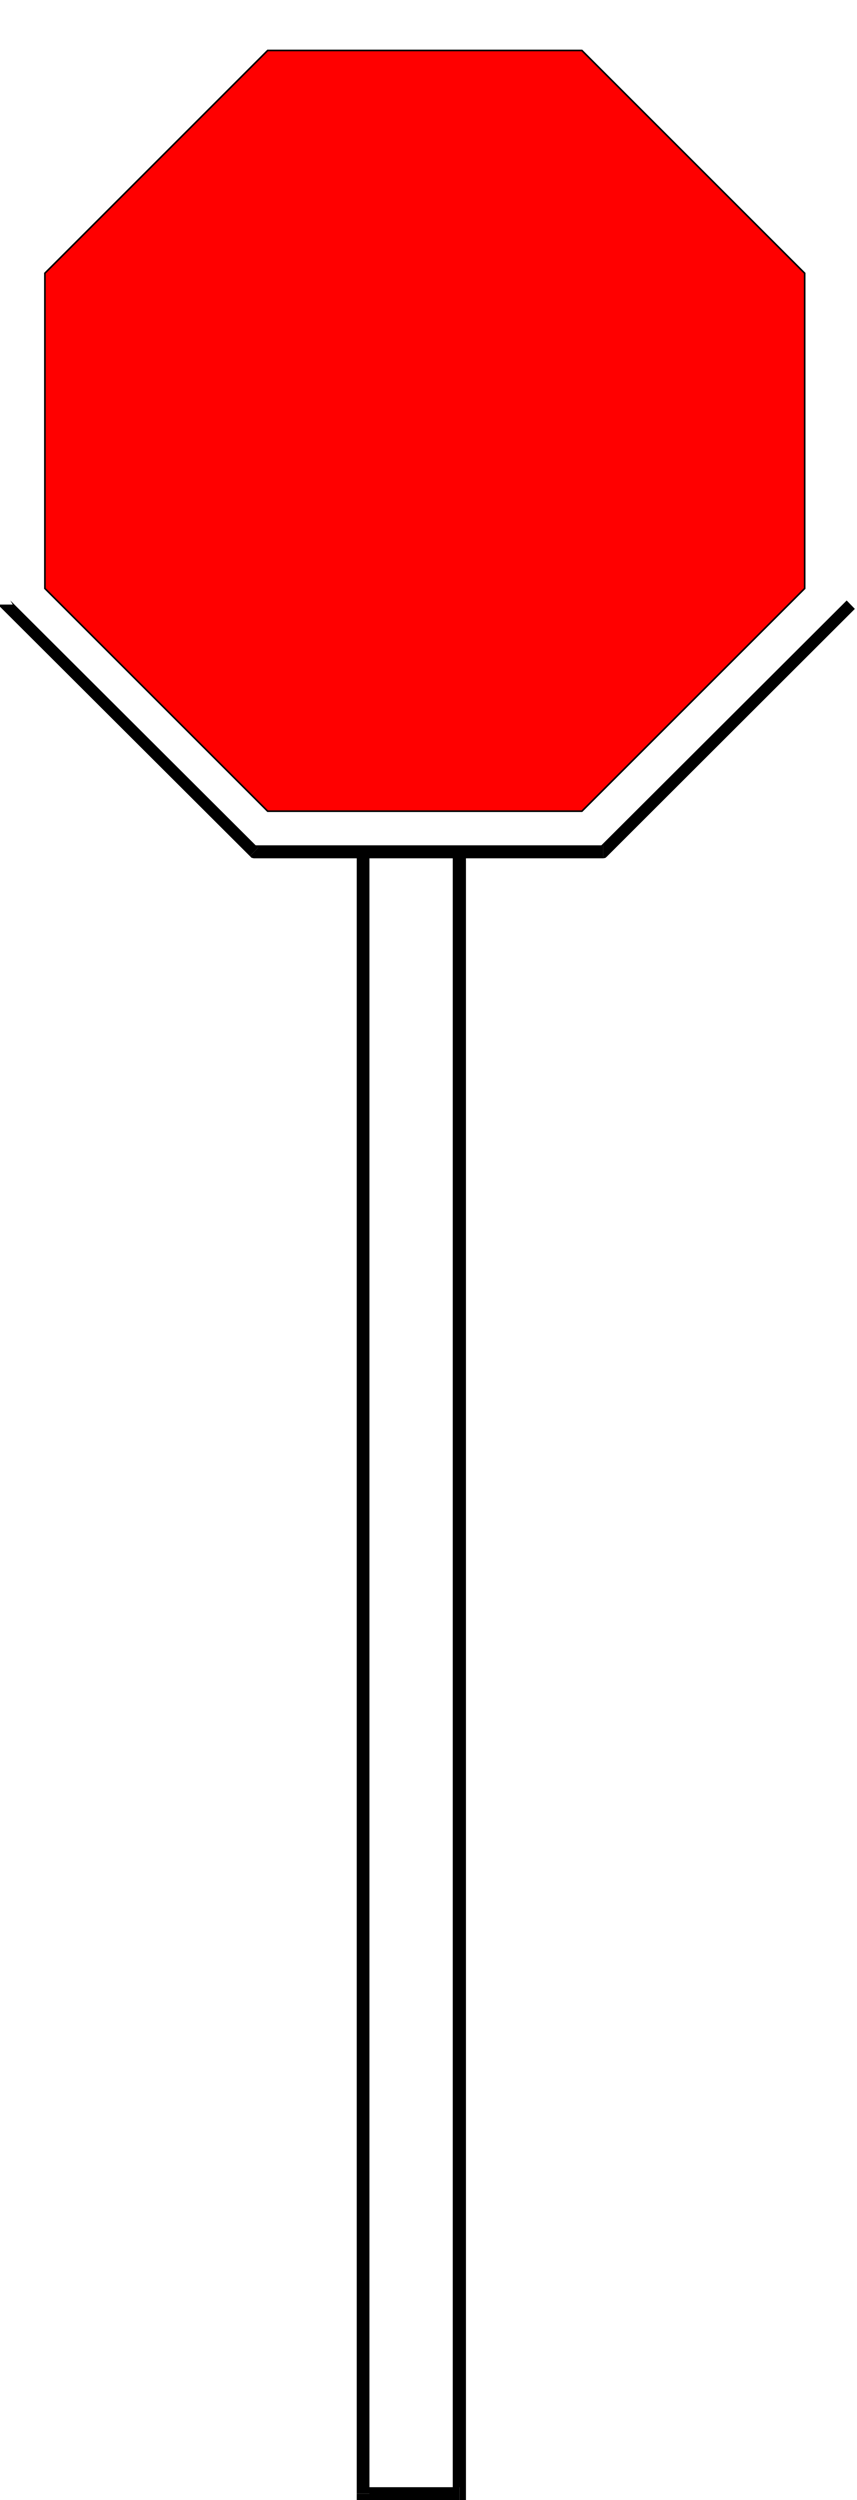 <svg xmlns="http://www.w3.org/2000/svg" width="357" height="1040.504"><path fill="#fff" fill-rule="evenodd" d="M0 1040.504h357V0H0v1040.504"/><path fill="#fff" fill-rule="evenodd" d="M151.2 528.004v-175.7h40.198v175.7H151.2m0 0v509.8h40.198v-509.8H151.2"/><path fill-rule="evenodd" d="m194.102 352.305-2.704-2.801H151.2v5.402h40.2l-2.797-2.601h5.5v-2.801h-2.704l2.704 2.8"/><path fill-rule="evenodd" d="m191.398 1040.504 2.704-2.7v-685.5h-5.5v685.5l2.796-2.699v5.399h2.704v-2.7l-2.704 2.7"/><path fill-rule="evenodd" d="m148.602 1037.805 2.597 2.699h40.2v-5.398h-40.2l2.7 2.699h-5.297v2.699h2.597l-2.597-2.7"/><path fill-rule="evenodd" d="m151.2 349.504-2.598 2.8v685.5h5.296v-685.5l-2.699 2.602v-5.402h-2.597v2.8l2.597-2.8"/><path fill="#fff" fill-rule="evenodd" d="M105.7 2.7h145.6l103.2 103.206v145.7L251.3 354.503H105.7L2.601 251.605V105.906L105.699 2.7"/><path fill-rule="evenodd" d="m251.3 357.207 1.7-.902 103.102-102.899-3.403-3.5L249.5 352.805l1.8-1v5.402l.9-.203.8-.7-1.7.903"/><path fill-rule="evenodd" d="M251.3 357.207v-5.402 5.402l.9-.203.8-.7-1.7.903"/><path fill-rule="evenodd" d="m104.102 356.305 1.597.902h145.602v-5.402H105.699l1.801 1-3.398 3.5.699.699.898.203-1.597-.902"/><path fill-rule="evenodd" d="m0 251.605.898 1.801 103.204 102.899 3.398-3.5L4.3 249.906l1 1.7H0v.898l.898.902-.898-1.8"/><path fill="red" fill-rule="evenodd" d="M111.5 21h130.898l92.801 92.707v131.2l-92.8 92.698H111.5l-92.8-92.699V113.707L111.5 21"/><path fill="none" stroke="#000" stroke-miterlimit="10" stroke-width=".68" d="M111.5 21h130.898l92.801 92.707v131.2l-92.8 92.698H111.5l-92.8-92.699V113.707Zm0 0"/></svg>

